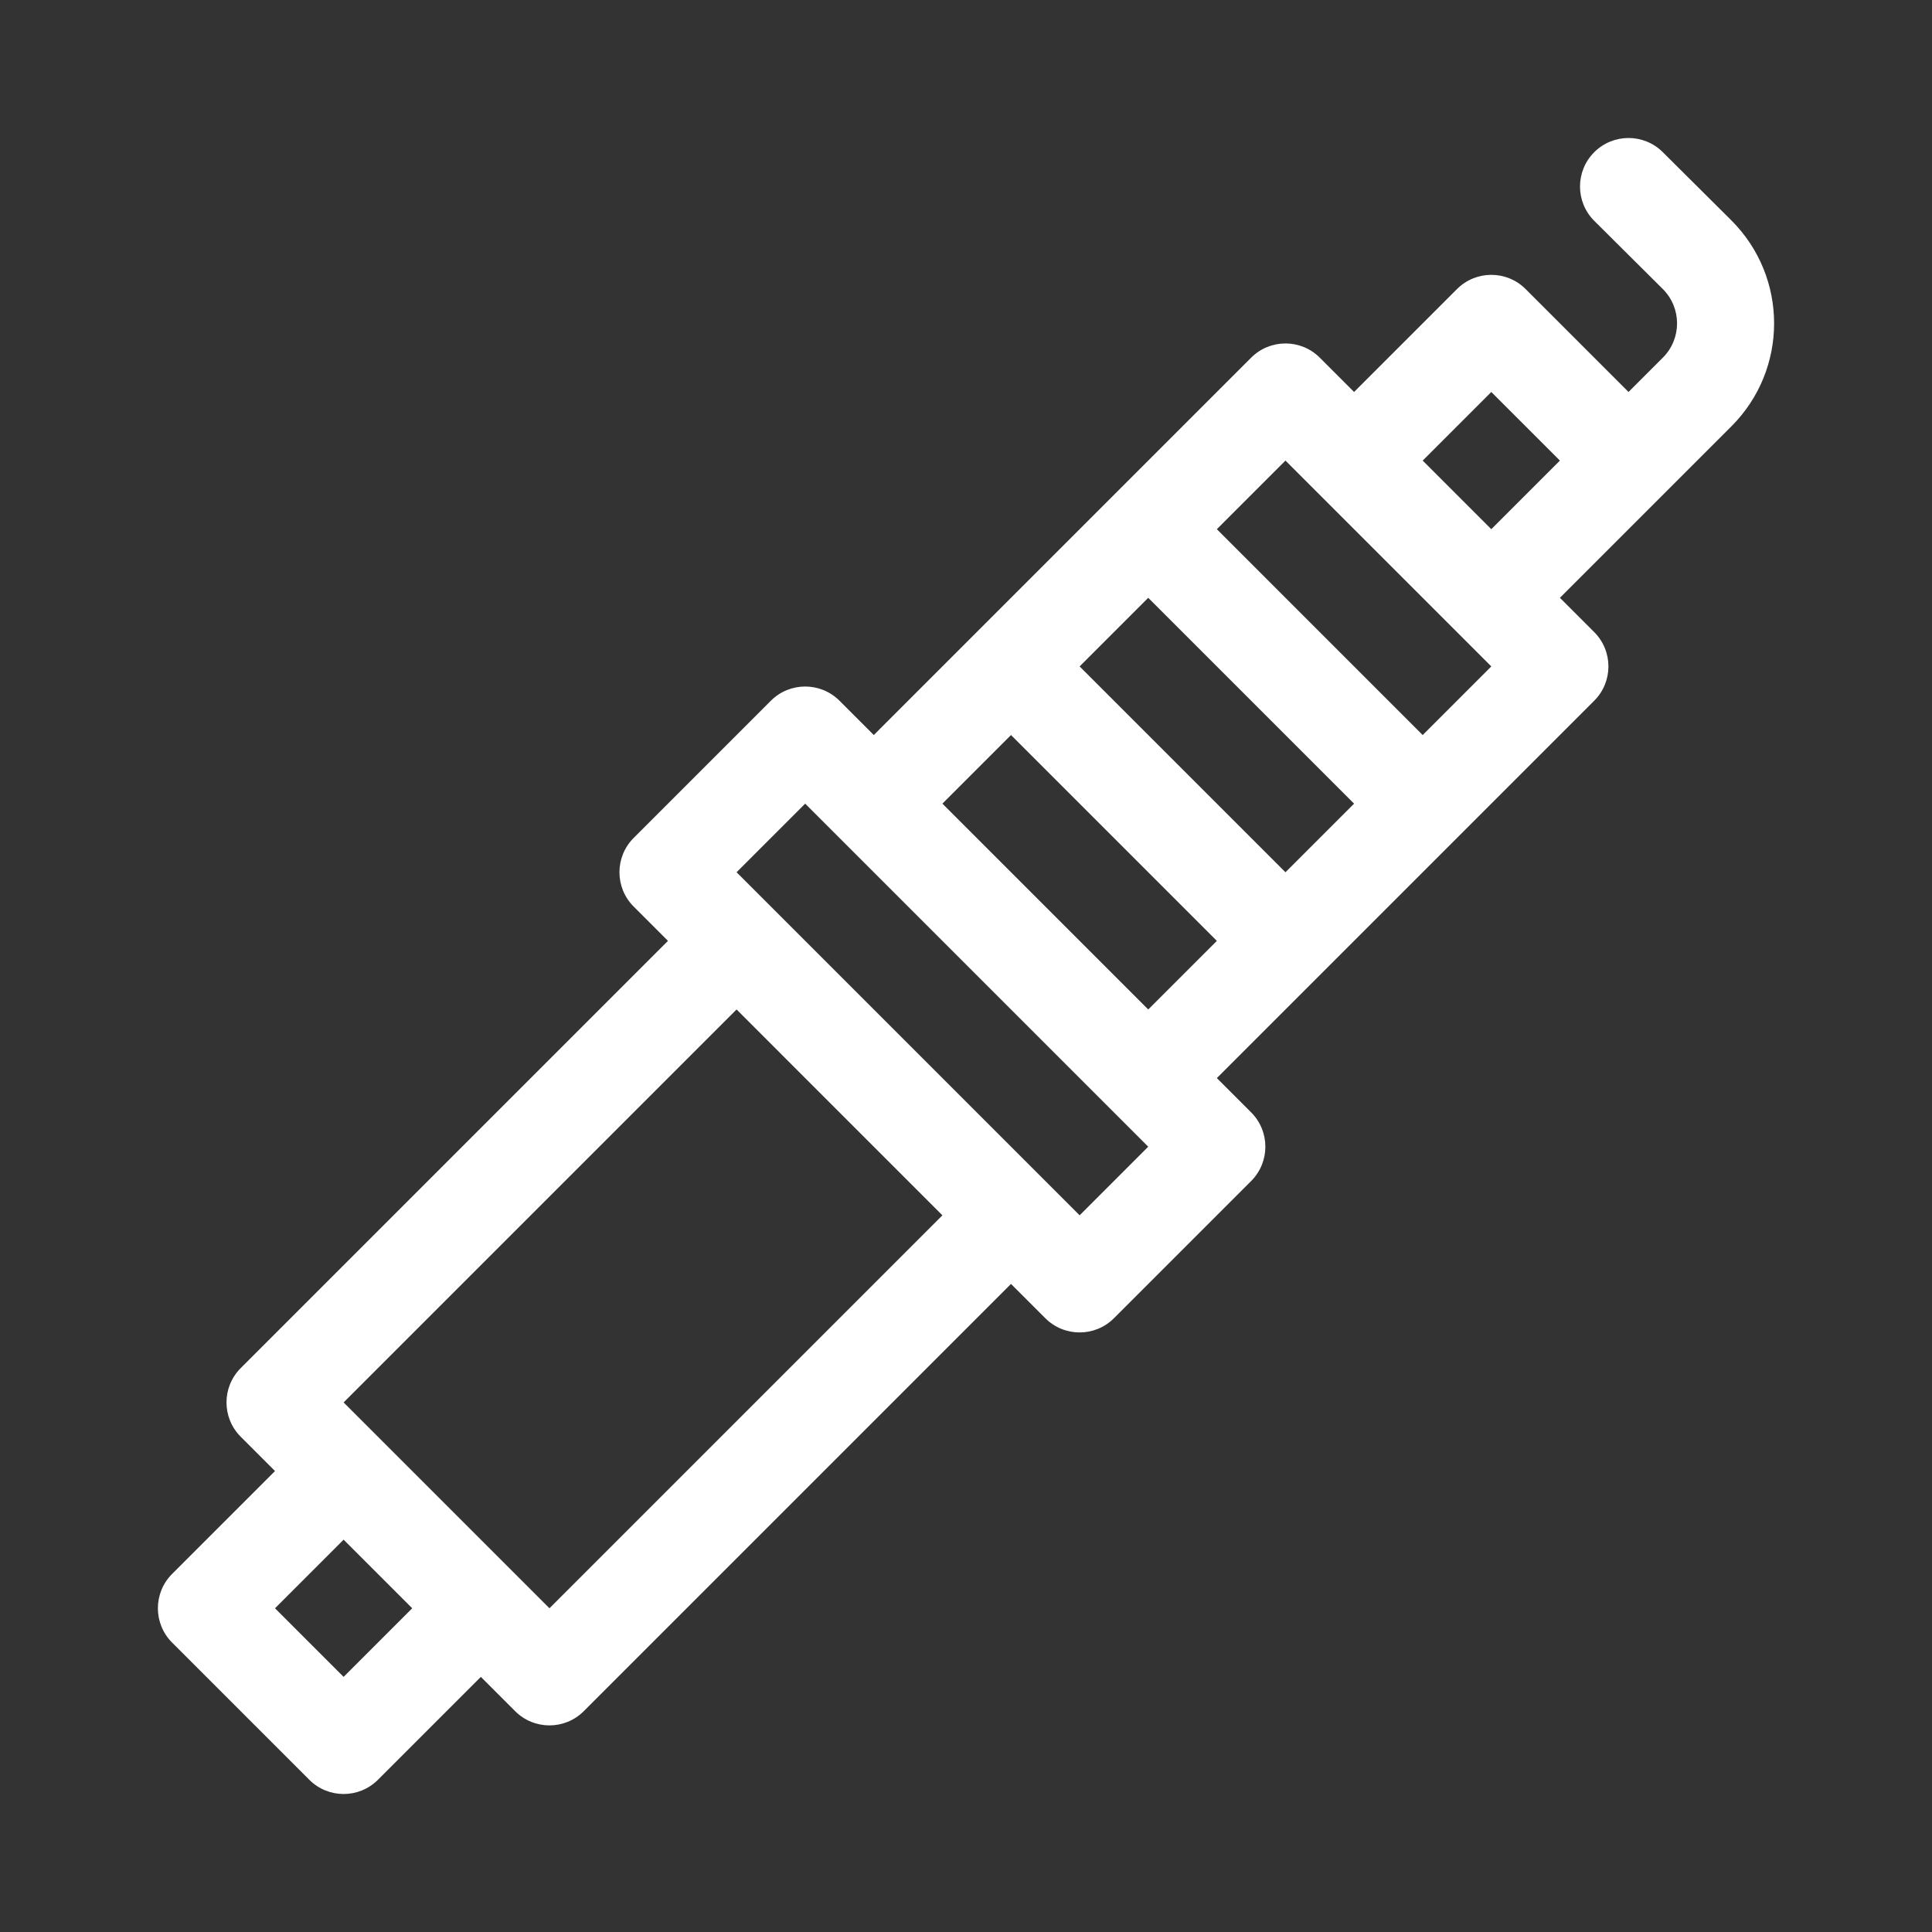 <svg width="260" height="260" viewBox="0 0 260 260" fill="none" xmlns="http://www.w3.org/2000/svg">
<rect x="0" y="0" width="260" height="260" fill="#333333" stroke="none"/>
<path d="M168.375 158.935C170.923 156.387 170.925 152.251 168.375 149.701L163.759 145.085L214.543 94.301C217.091 91.753 217.093 87.617 214.543 85.067L209.926 80.45C214.177 76.199 228.596 61.781 233.01 57.367C240.654 49.722 240.681 37.336 232.997 29.654L223.764 20.471C221.209 17.93 217.076 17.938 214.53 20.496C211.988 23.053 211.999 27.187 214.556 29.73L223.777 38.9C226.329 41.452 226.329 45.581 223.777 48.133L219.16 52.75L205.31 38.9C202.762 36.351 198.626 36.35 196.077 38.9L182.226 52.75L177.61 48.133C175.06 45.584 170.926 45.583 168.376 48.133C166.146 50.363 130.764 85.745 117.592 98.917L112.975 94.3C110.428 91.752 106.291 91.751 103.742 94.3L85.275 112.767C82.725 115.317 82.725 119.451 85.275 122.001L89.892 126.618L32.393 184.116C29.845 186.664 29.843 190.801 32.393 193.35L37.01 197.967L23.159 211.816C20.611 214.364 20.61 218.501 23.159 221.05L41.626 239.517C44.174 242.065 48.31 242.066 50.859 239.517L64.71 225.667L69.327 230.284C71.876 232.833 76.01 232.833 78.56 230.284L136.058 172.785L140.675 177.402C143.222 179.95 147.359 179.951 149.908 177.402L168.375 158.935ZM200.692 52.75L209.926 61.983L200.692 71.216L191.459 61.983L200.692 52.75ZM172.992 61.983C176.267 65.258 197.67 86.661 200.693 89.684L191.459 98.918L163.759 71.217L172.992 61.983ZM154.525 80.45L182.226 108.151L172.992 117.384L145.292 89.684L154.525 80.45ZM136.058 98.917L163.759 126.618L154.525 135.851L126.825 108.15L136.058 98.917ZM46.242 225.667L37.009 216.433L46.242 207.2L55.475 216.433L46.242 225.667ZM73.943 216.433C70.451 212.941 50.43 192.921 46.242 188.733L99.125 135.851L126.825 163.552L73.943 216.433ZM99.125 117.384L108.358 108.151L154.525 154.318L145.292 163.552C136.275 154.535 109.7 127.96 99.125 117.384Z" fill="white"/>
</svg>
